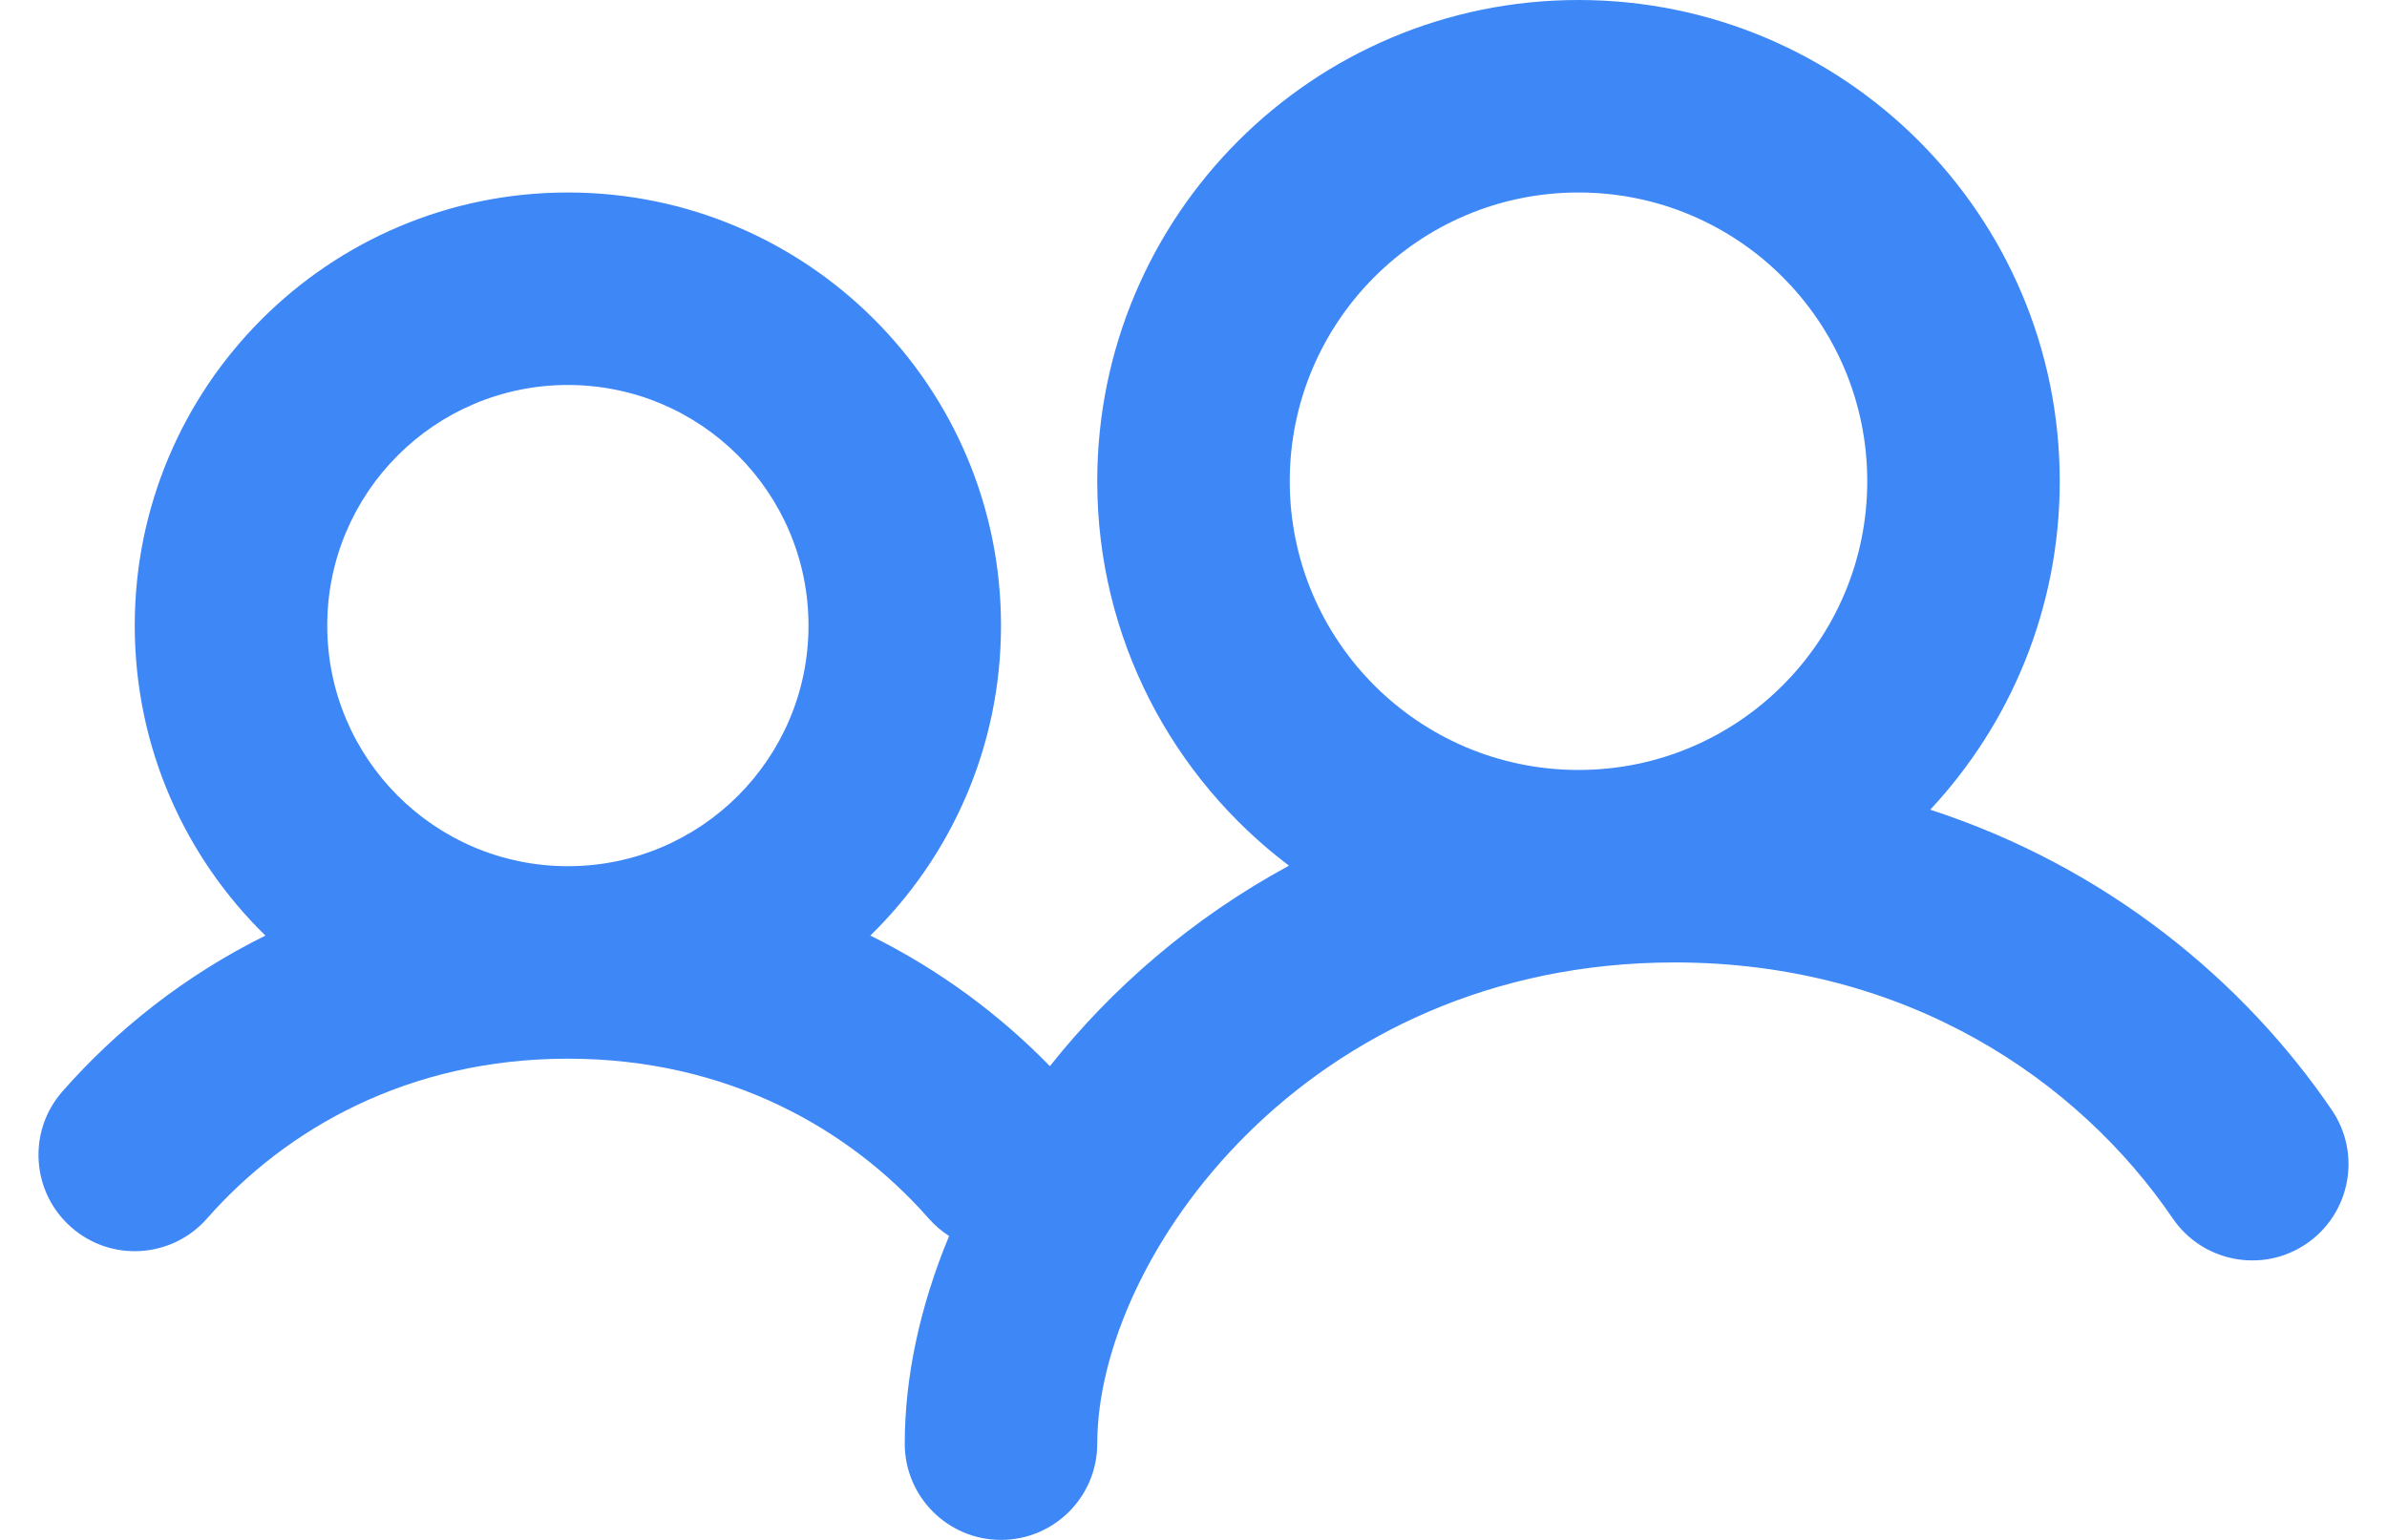 <?xml version="1.0" encoding="UTF-8"?> <svg xmlns="http://www.w3.org/2000/svg" width="31" height="20" viewBox="0 0 31 20" fill="none"> <path fill-rule="evenodd" clip-rule="evenodd" d="M20.5 2.5C18.429 2.5 16.75 4.179 16.75 6.25C16.75 8.321 18.429 10 20.5 10C22.571 10 24.25 8.321 24.25 6.25C24.25 4.179 22.571 2.5 20.5 2.5ZM14.25 6.25C14.25 2.798 17.048 0 20.5 0C23.952 0 26.75 2.798 26.75 6.25C26.75 7.899 26.111 9.399 25.068 10.516C27.369 11.265 29.147 12.749 30.283 14.416C30.672 14.987 30.524 15.764 29.954 16.153C29.384 16.542 28.606 16.394 28.217 15.824C26.997 14.034 24.772 12.5 21.75 12.5C16.957 12.5 14.25 16.343 14.25 18.75C14.25 19.44 13.69 20 13 20C12.31 20 11.75 19.44 11.75 18.75C11.75 17.885 11.948 16.962 12.326 16.053C12.23 15.991 12.14 15.915 12.061 15.825C11.035 14.658 9.443 13.75 7.375 13.75C5.307 13.75 3.715 14.658 2.689 15.825C2.233 16.344 1.443 16.395 0.925 15.939C0.406 15.483 0.355 14.693 0.811 14.175C1.511 13.378 2.397 12.671 3.447 12.151C2.4 11.129 1.75 9.703 1.75 8.125C1.75 5.018 4.268 2.5 7.375 2.5C10.482 2.5 13 5.018 13 8.125C13 9.703 12.35 11.129 11.303 12.151C12.207 12.598 12.989 13.184 13.635 13.847C14.44 12.832 15.486 11.923 16.74 11.243C15.228 10.102 14.25 8.29 14.25 6.25ZM4.25 8.125C4.25 6.399 5.649 5 7.375 5C9.101 5 10.5 6.399 10.5 8.125C10.5 9.851 9.101 11.25 7.375 11.25C5.649 11.25 4.25 9.851 4.25 8.125Z" fill="#3E87F7"></path> </svg> 
